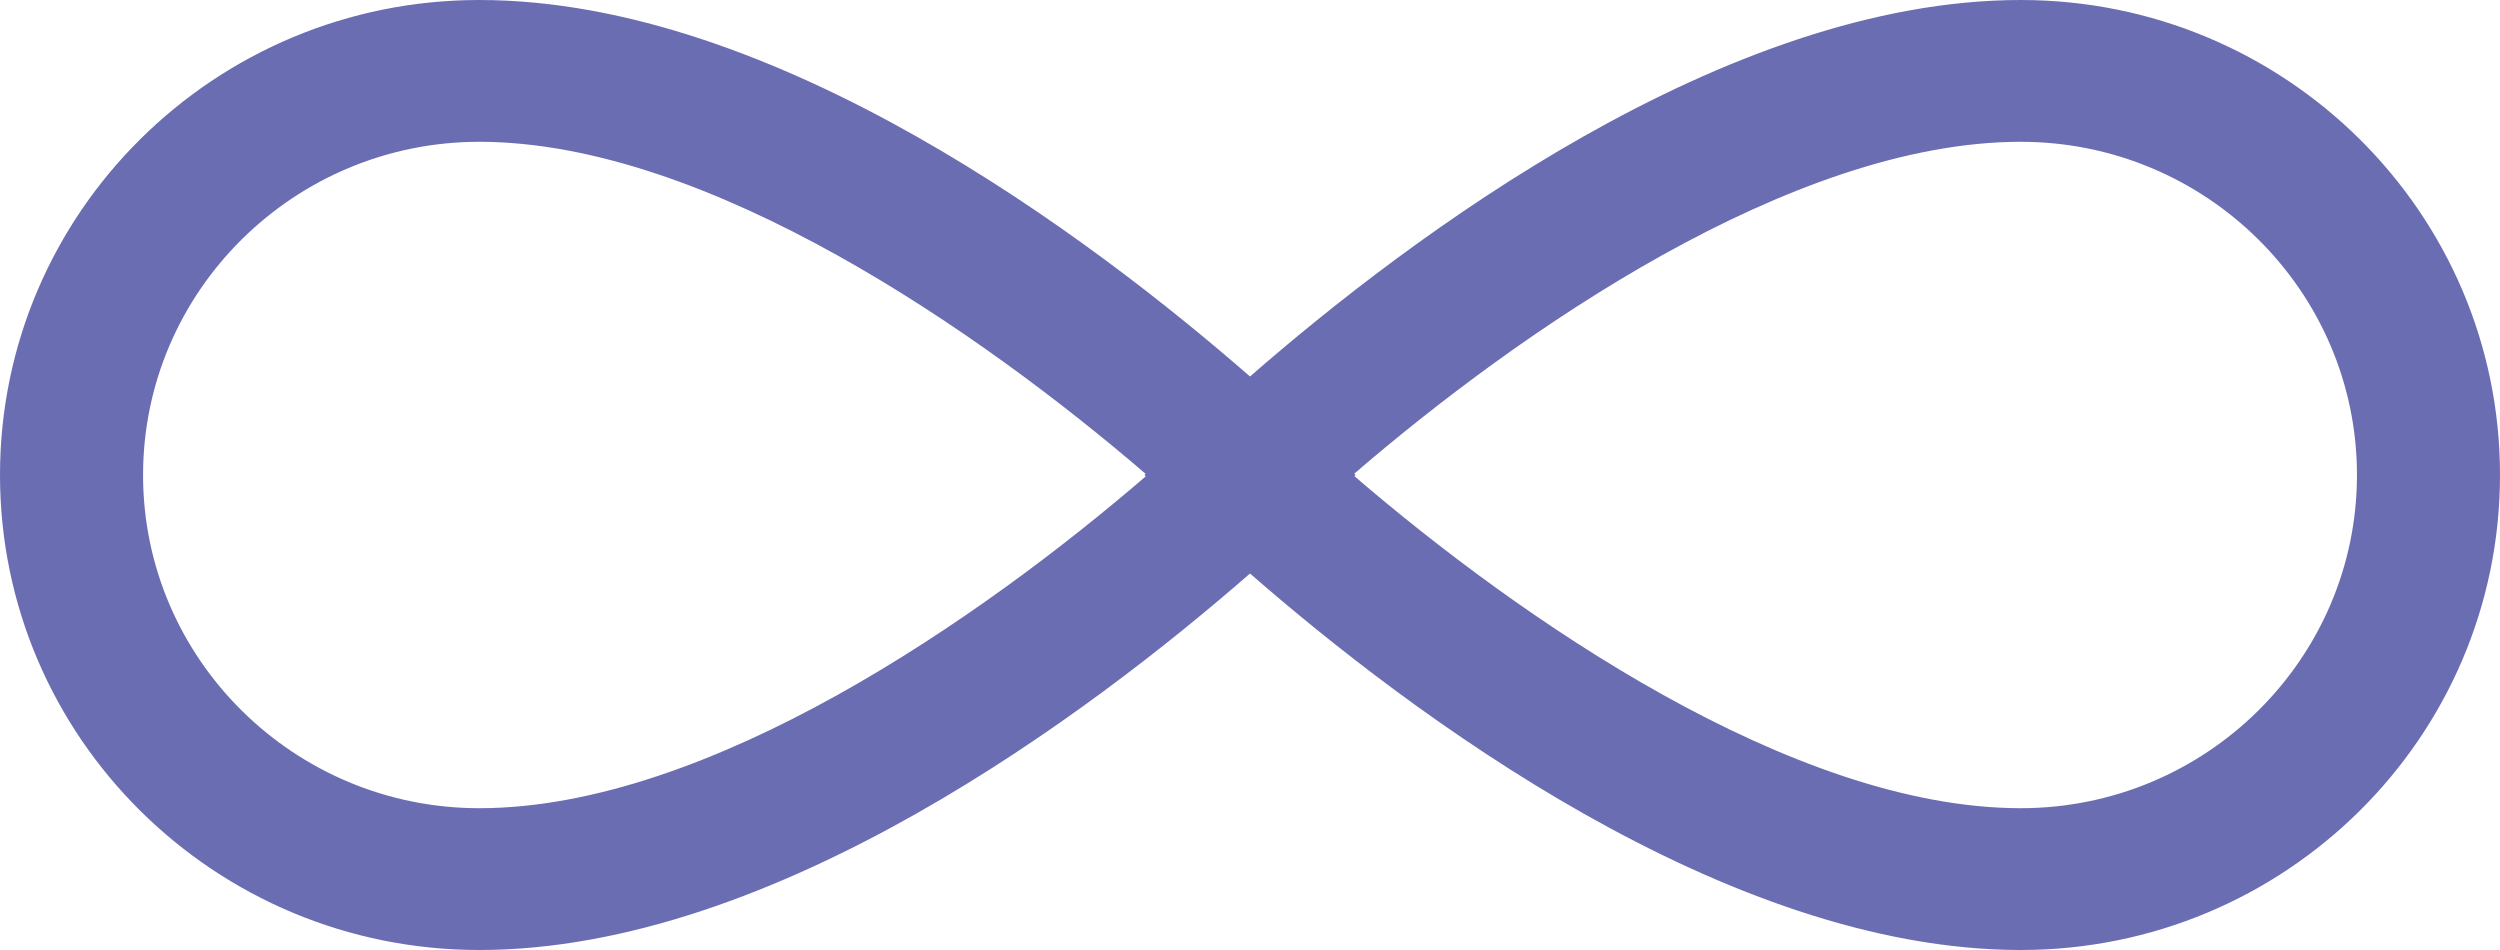 <?xml version="1.0" encoding="UTF-8" standalone="no"?> <!-- Generator: Gravit.io --> <svg xmlns="http://www.w3.org/2000/svg" xmlns:xlink="http://www.w3.org/1999/xlink" style="isolation:isolate" viewBox="0 0 200 76" width="200pt" height="76pt"> <defs> <clipPath id="_clipPath_wv0zYVFukBB8FqYztpb1W5tRo31q7w5r"> <rect width="200" height="76"></rect> </clipPath> </defs> <g clip-path="url(#_clipPath_wv0zYVFukBB8FqYztpb1W5tRo31q7w5r)"> <path d=" M 161.661 0 C 137.986 0 112.757 18.99 100 30.12 C 87.242 18.99 62.014 0 38.339 0 C 17.163 0 0 17.012 0 38 C 0 58.988 17.164 76 38.339 76 C 62.014 76 87.243 57.01 100 45.88 C 112.758 57.01 137.986 76 161.661 76 C 182.832 76 200 58.988 200 38 C 200 17.012 182.832 0 161.661 0 Z M 11.446 38 C 11.446 23.301 23.512 11.344 38.341 11.344 C 56.657 11.344 78.577 26.67 91.648 37.906 C 91.597 37.959 91.556 38 91.556 38 C 91.556 38 91.594 38.038 91.661 38.106 C 78.615 49.342 56.73 64.656 38.339 64.656 C 23.511 64.656 11.445 52.699 11.445 38 L 11.446 38 Z M 161.661 64.656 C 143.345 64.656 121.425 49.33 108.354 38.094 C 108.405 38.041 108.446 38 108.446 38 C 108.446 38 108.408 37.962 108.341 37.894 C 121.386 26.658 143.271 11.344 161.662 11.344 C 176.491 11.344 188.557 23.301 188.557 38 C 188.557 52.699 176.491 64.656 161.662 64.656 L 161.661 64.656 Z " fill="rgb(107,109,179)"></path> </g> </svg> 